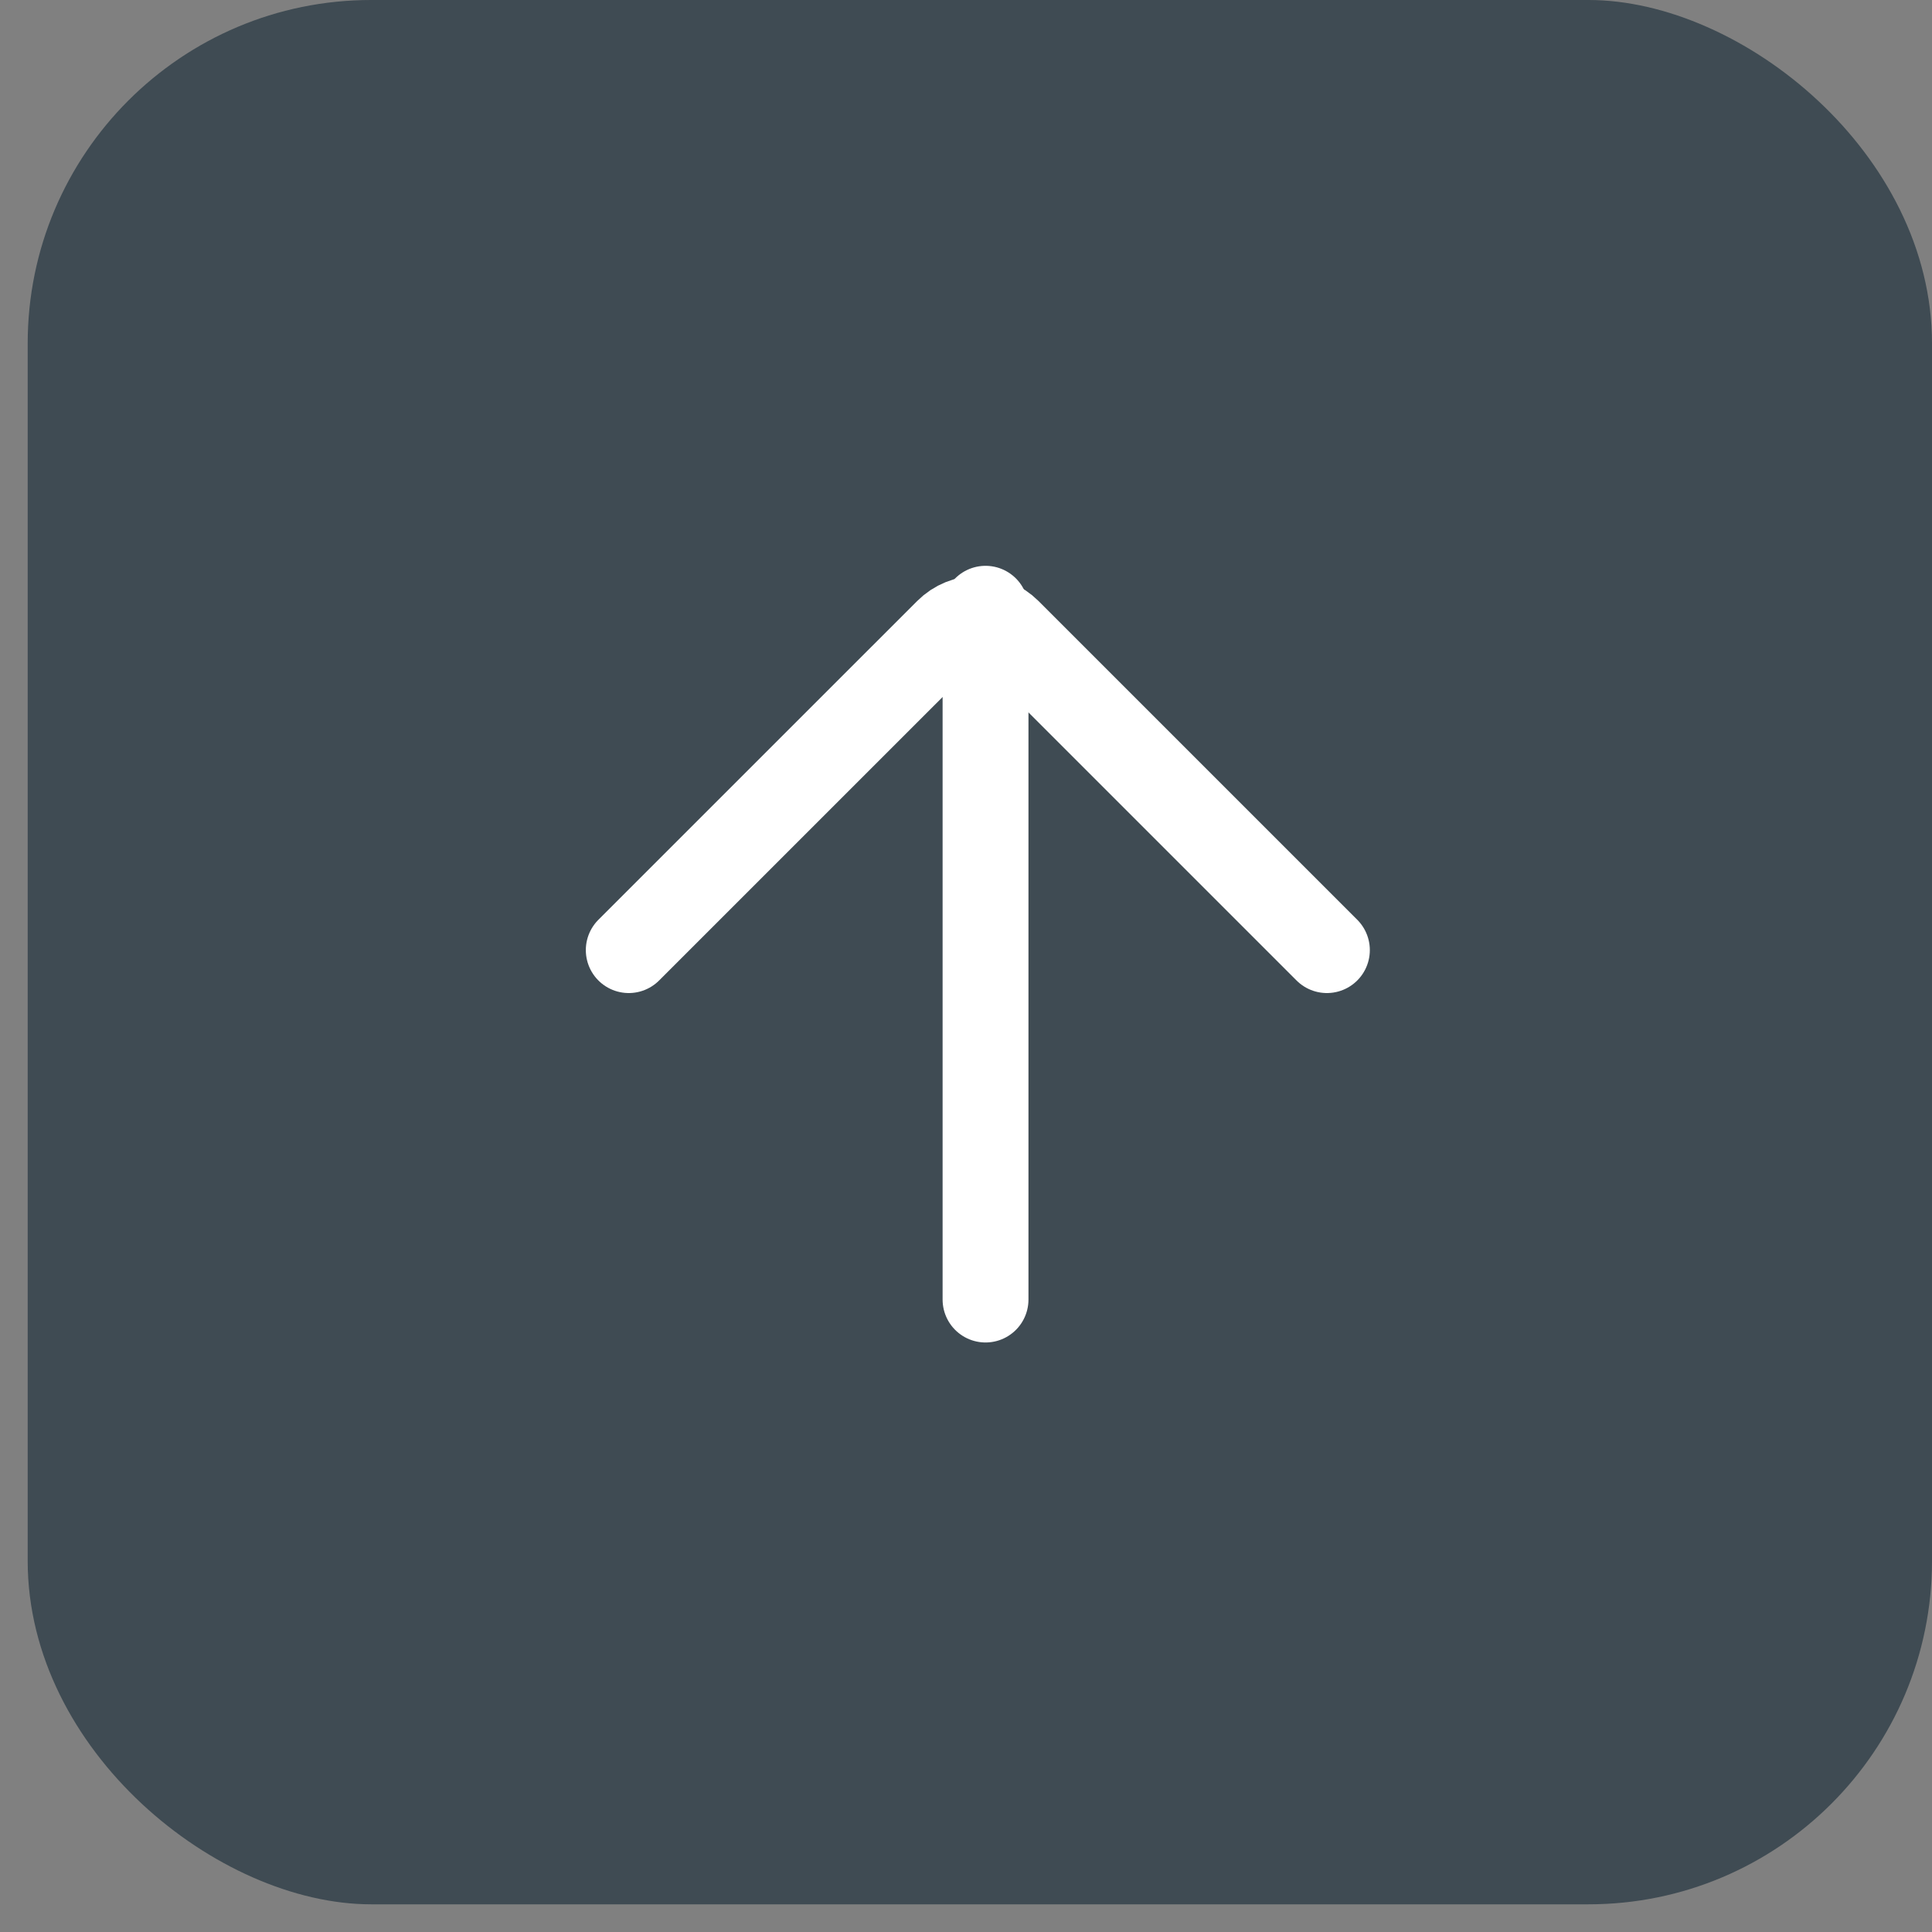 <svg width="45" height="45" viewBox="0 0 45 45" fill="none" xmlns="http://www.w3.org/2000/svg">
<rect x="0" y="0" width="45" height="45" fill="#808080" stroke="none"/>
<rect width="44.355" height="44.355" rx="8" transform="matrix(1.19249e-08 -1 -1 -1.19249e-08 45 44.355)" fill="#2F3E47" fill-opacity="0.8"/>
<path d="M30.906 22.13L23.483 14.707C23.092 14.316 22.459 14.316 22.069 14.707L14.645 22.13" stroke="white" stroke-width="2" stroke-linecap="round"/>
<path d="M22.955 14.179V30.269" stroke="white" stroke-width="2" stroke-linecap="round"/>
</svg>
